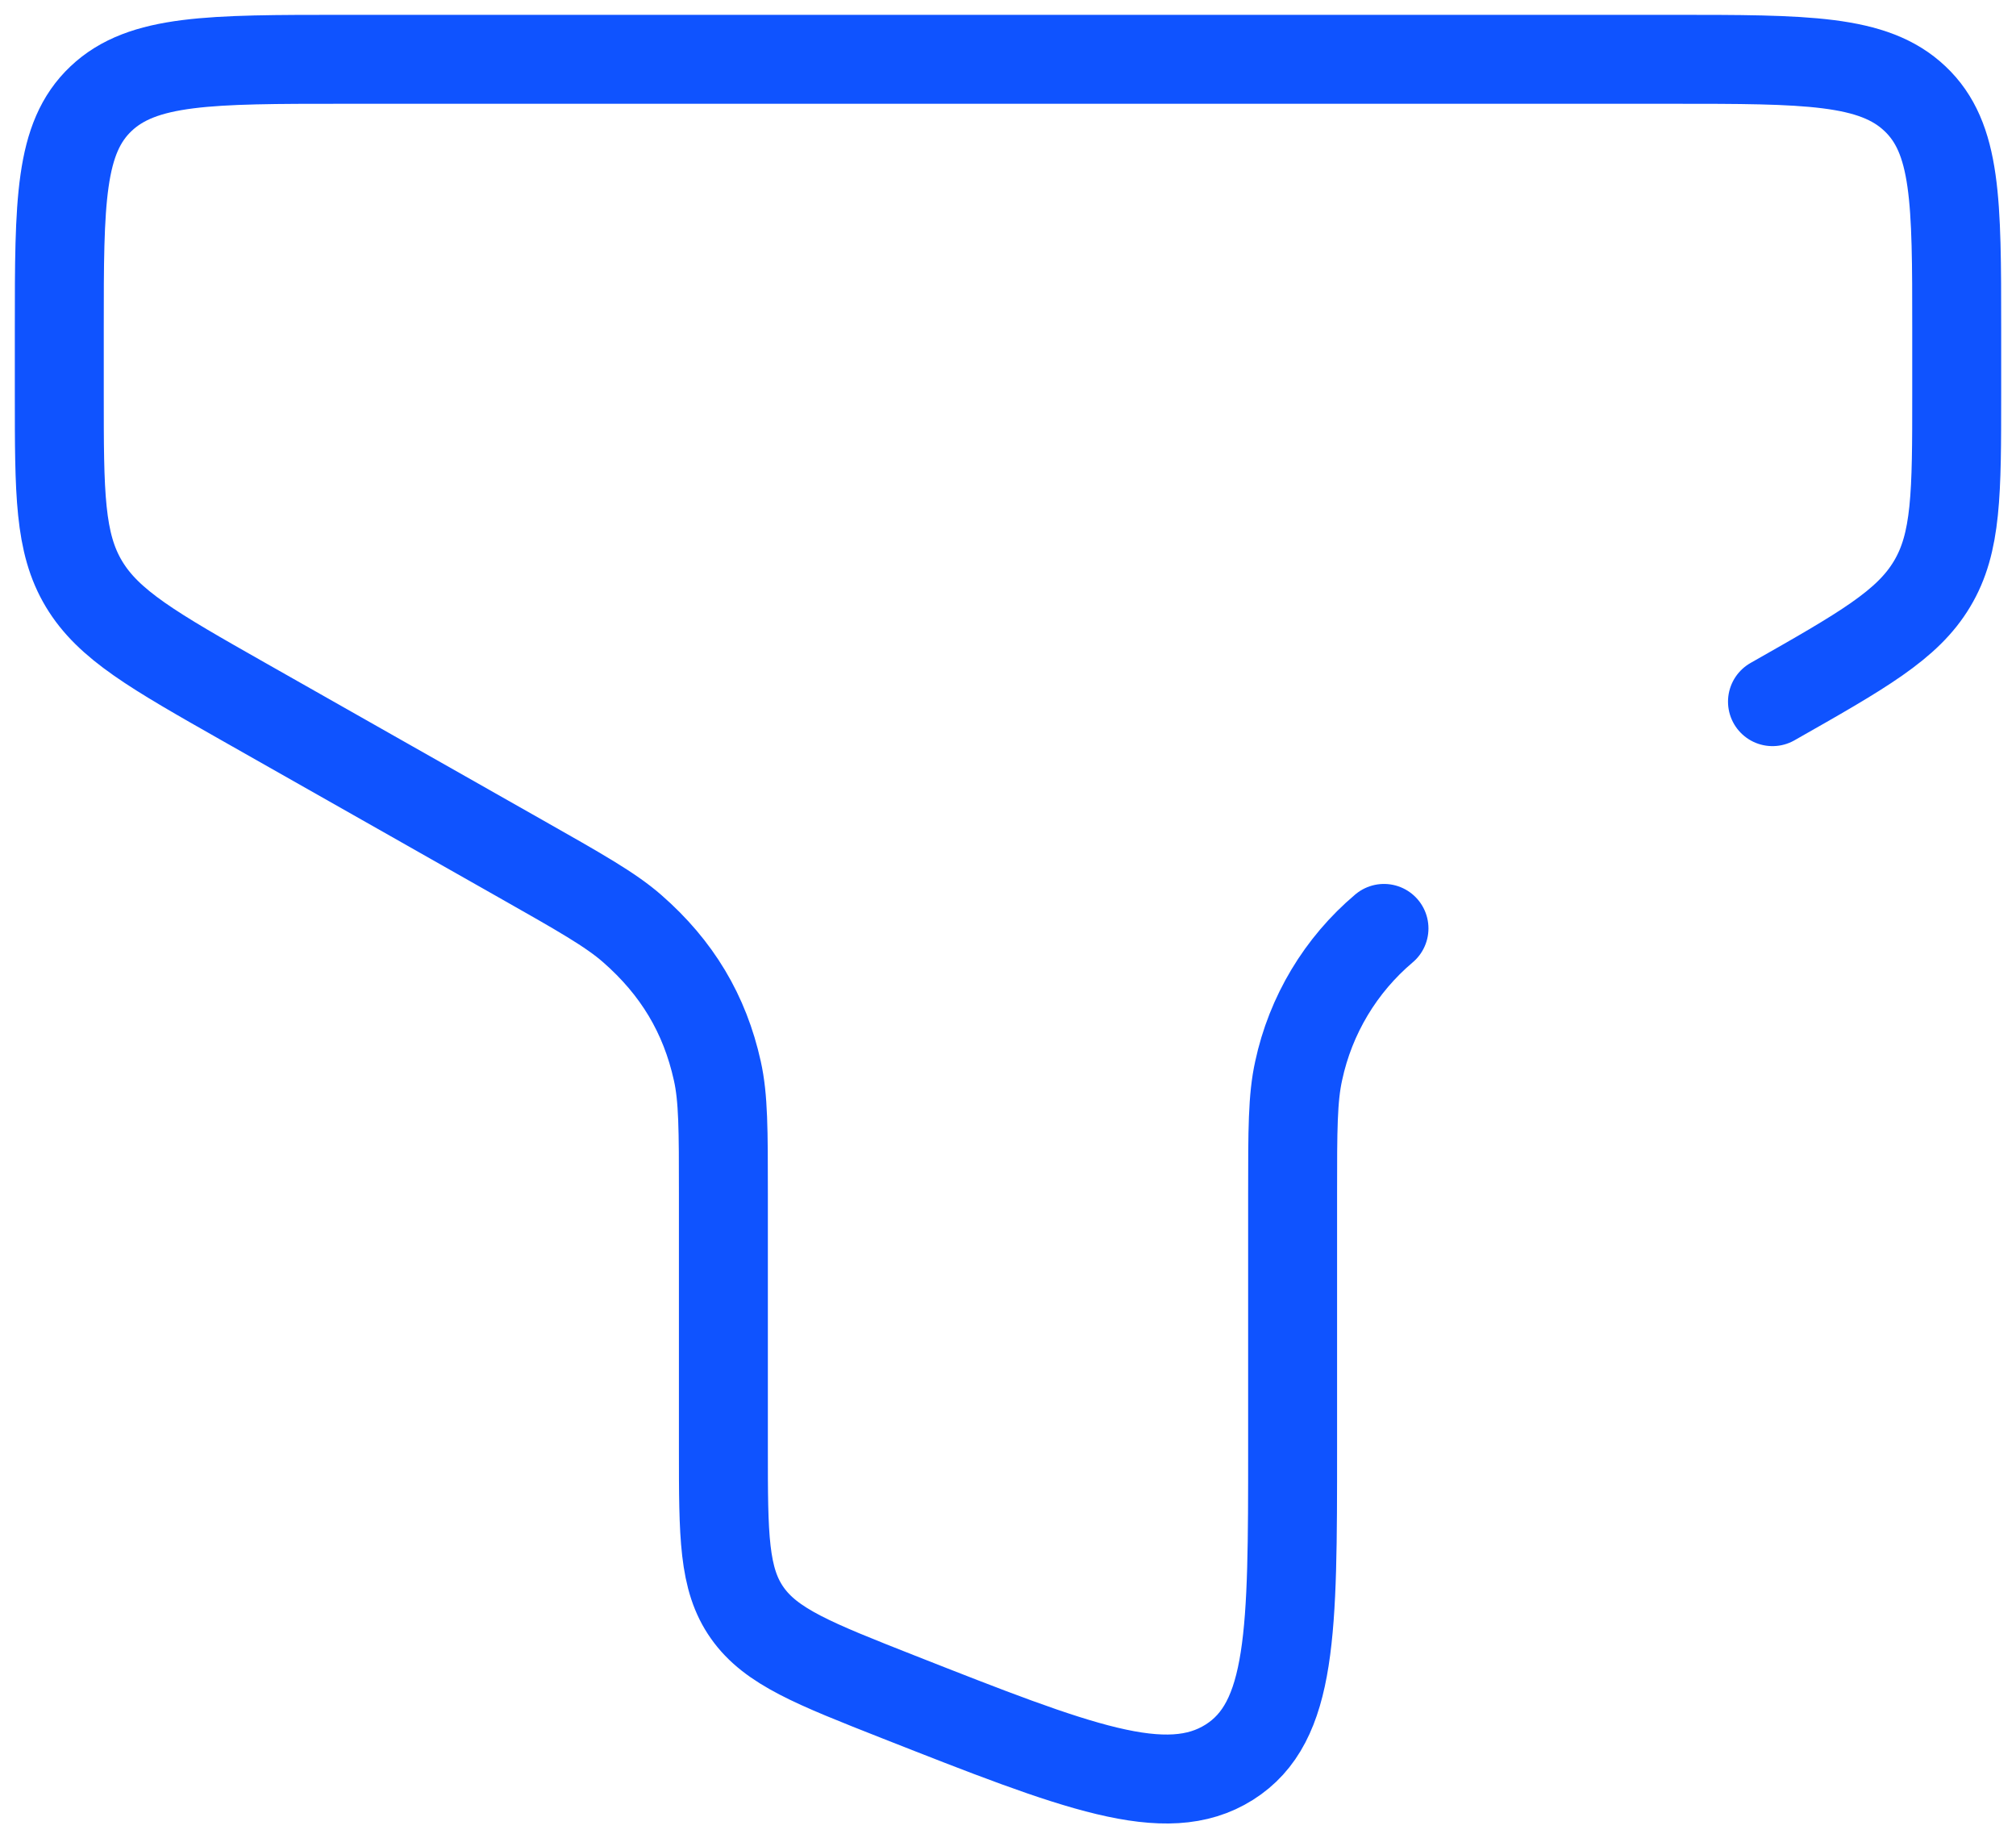 <svg width="34" height="31" viewBox="0 0 34 31" fill="none" xmlns="http://www.w3.org/2000/svg">
<path d="M29.893 11.832C31.41 10.971 32.17 10.541 32.584 9.847C33 9.154 33 8.318 33 6.645V5.534C33 3.397 33 2.328 32.296 1.664C31.595 1 30.464 1 28.2 1H5.8C3.538 1 2.406 1 1.704 1.664C1.002 2.328 1 3.397 1 5.535V6.647C1 8.318 1 9.154 1.416 9.847C1.832 10.54 2.589 10.971 4.107 11.832L8.768 14.474C9.786 15.051 10.296 15.339 10.661 15.658C11.419 16.32 11.886 17.1 12.098 18.059C12.2 18.516 12.2 19.054 12.2 20.129V24.431C12.2 25.895 12.2 26.628 12.603 27.199C13.006 27.77 13.723 28.052 15.154 28.616C18.16 29.799 19.662 30.39 20.731 29.717C21.8 29.043 21.8 27.506 21.8 24.429V20.127C21.8 19.054 21.8 18.516 21.902 18.057C22.103 17.118 22.61 16.273 23.341 15.656" stroke="#0F53FF" stroke-width="1.5" stroke-linecap="round"/>
</svg>
